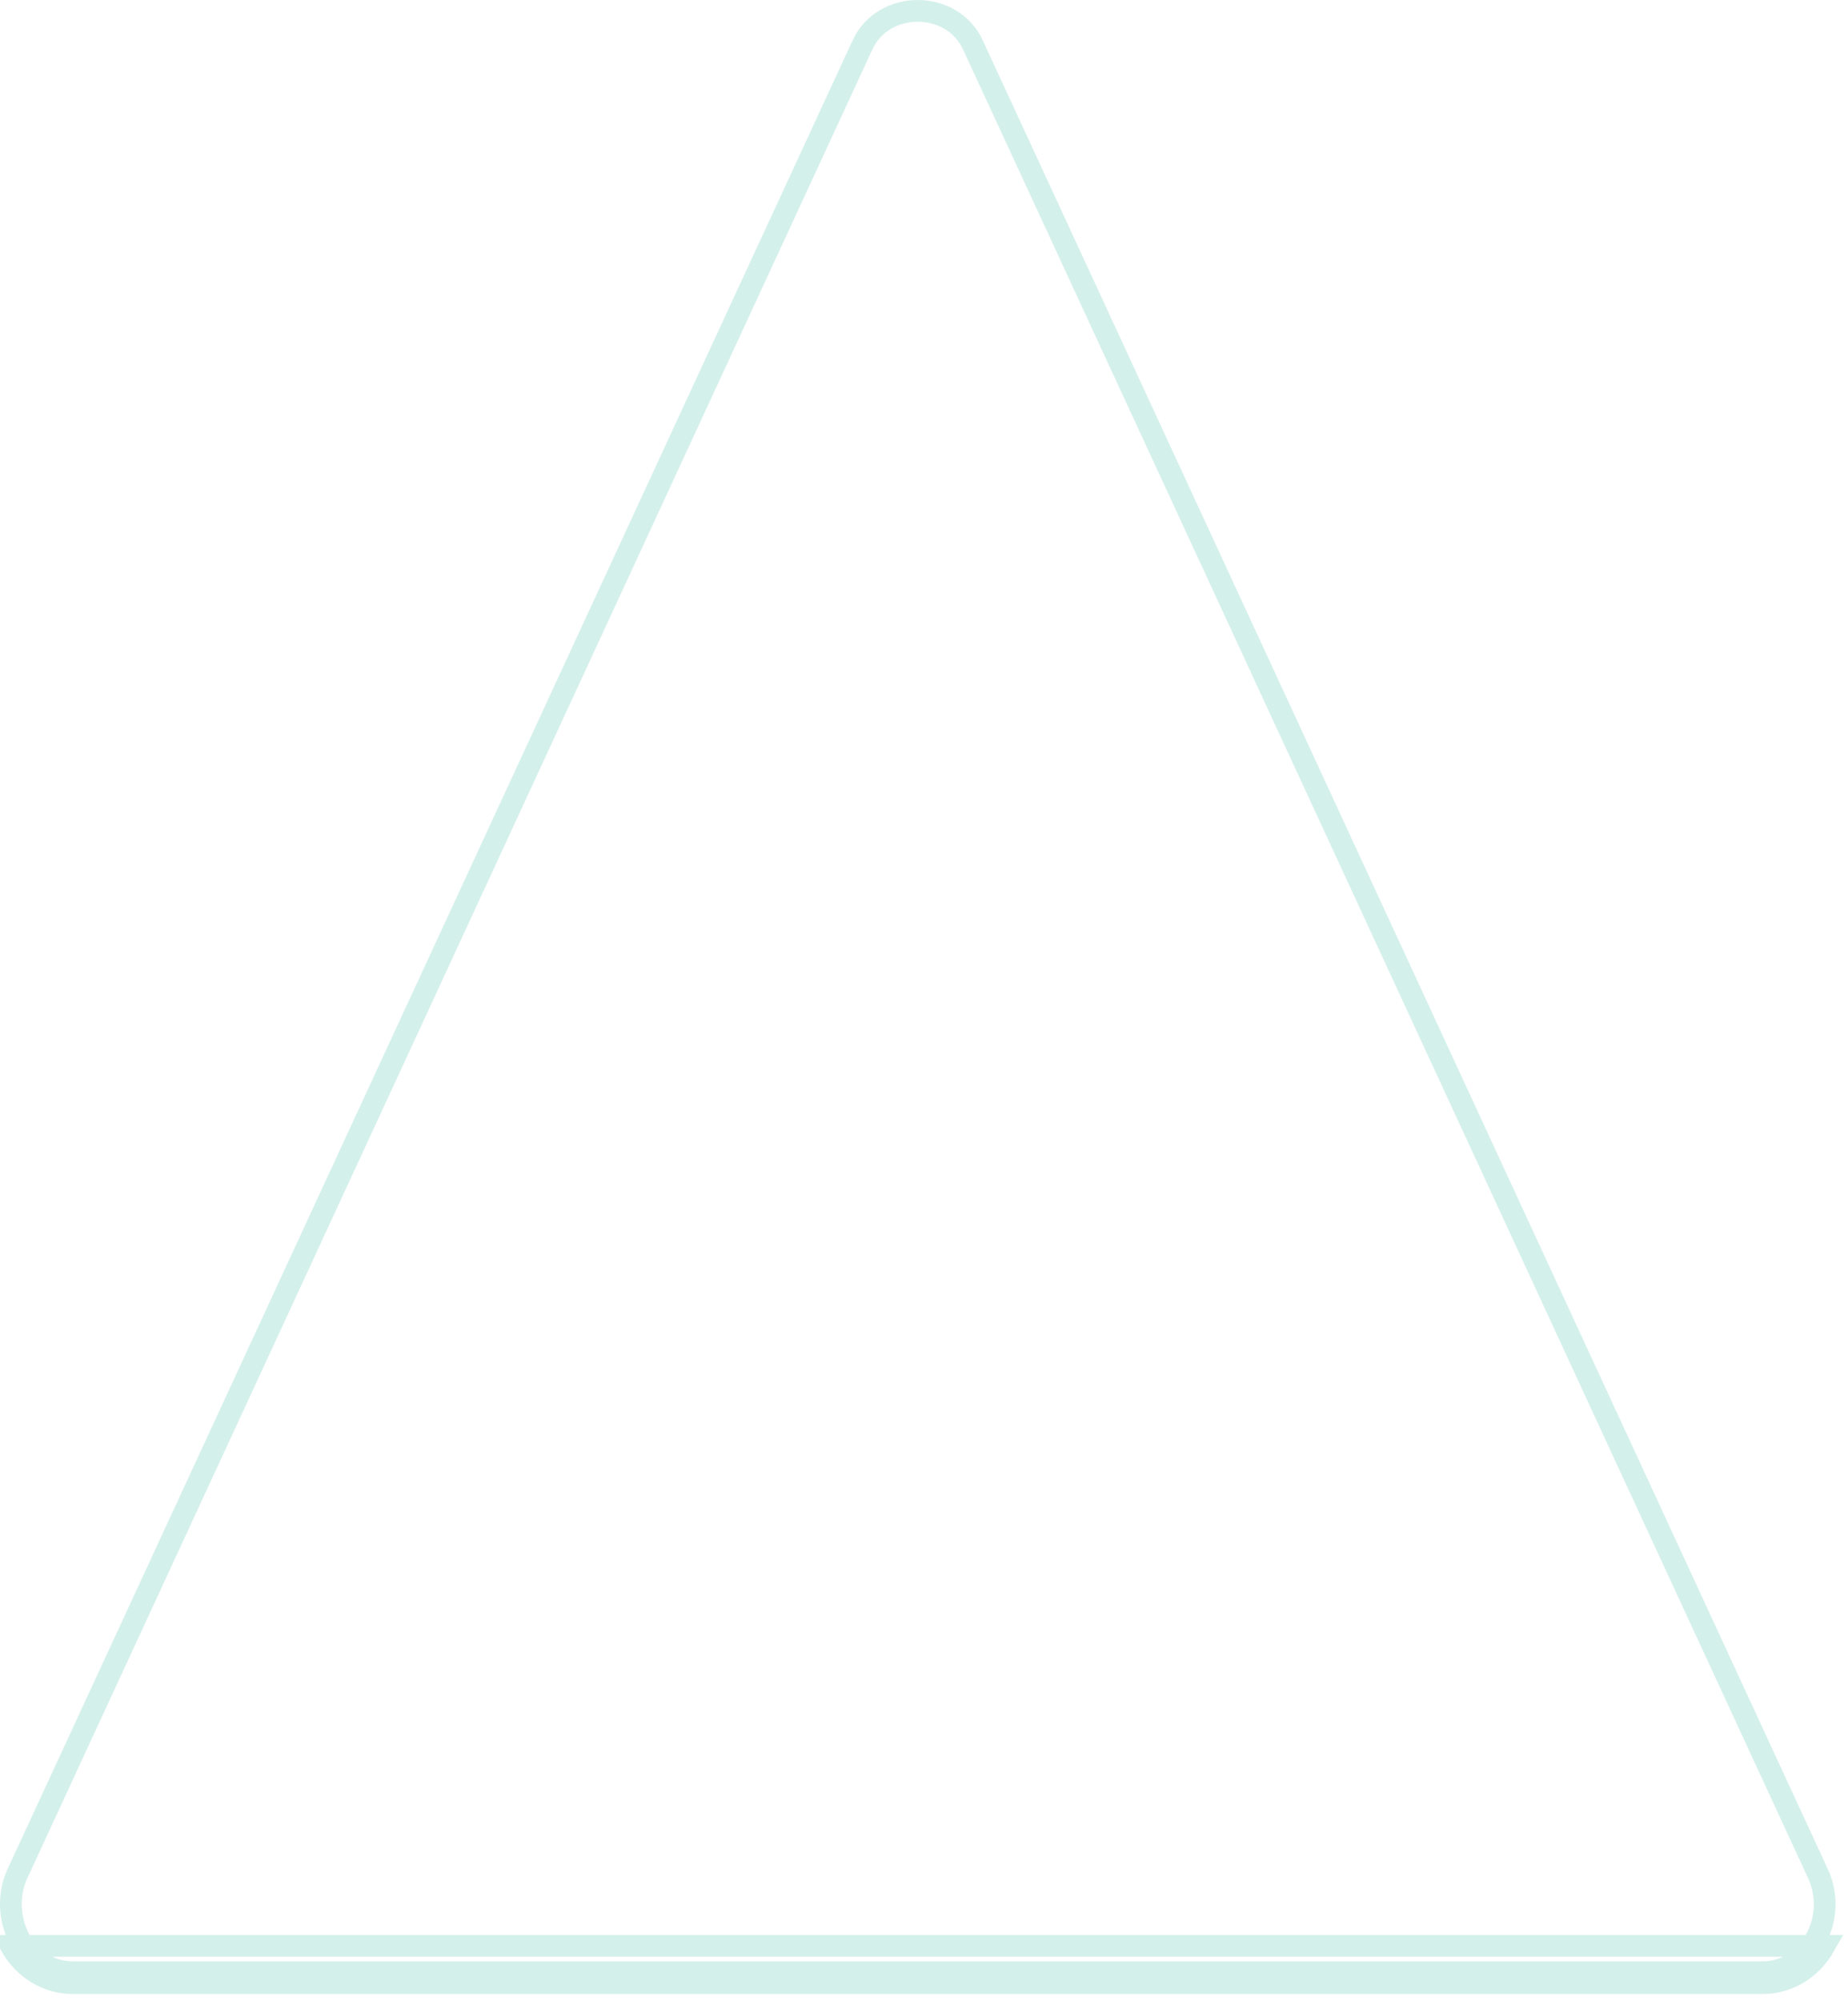 <svg width="85" height="92" viewBox="0 0 85 92" fill="none" xmlns="http://www.w3.org/2000/svg">
<path d="M83.486 89.219L83.485 89.222C82.965 90.139 82.055 90.681 81.088 90.681H3.331C2.365 90.681 1.455 90.139 0.935 89.222L0.935 89.222C0.411 88.298 0.354 87.117 0.798 86.157L39.676 2.055C39.676 2.055 39.676 2.055 39.676 2.055C40.635 -0.018 43.785 -0.018 44.744 2.055L44.744 2.055L83.622 86.157C84.067 87.121 84.028 88.277 83.486 89.219ZM3.331 91.181C2.172 91.181 1.102 90.53 0.5 89.469H83.92C83.318 90.53 82.248 91.181 81.088 91.181H3.331Z" stroke="#95DACD" stroke-opacity="0.4"/>
</svg>
